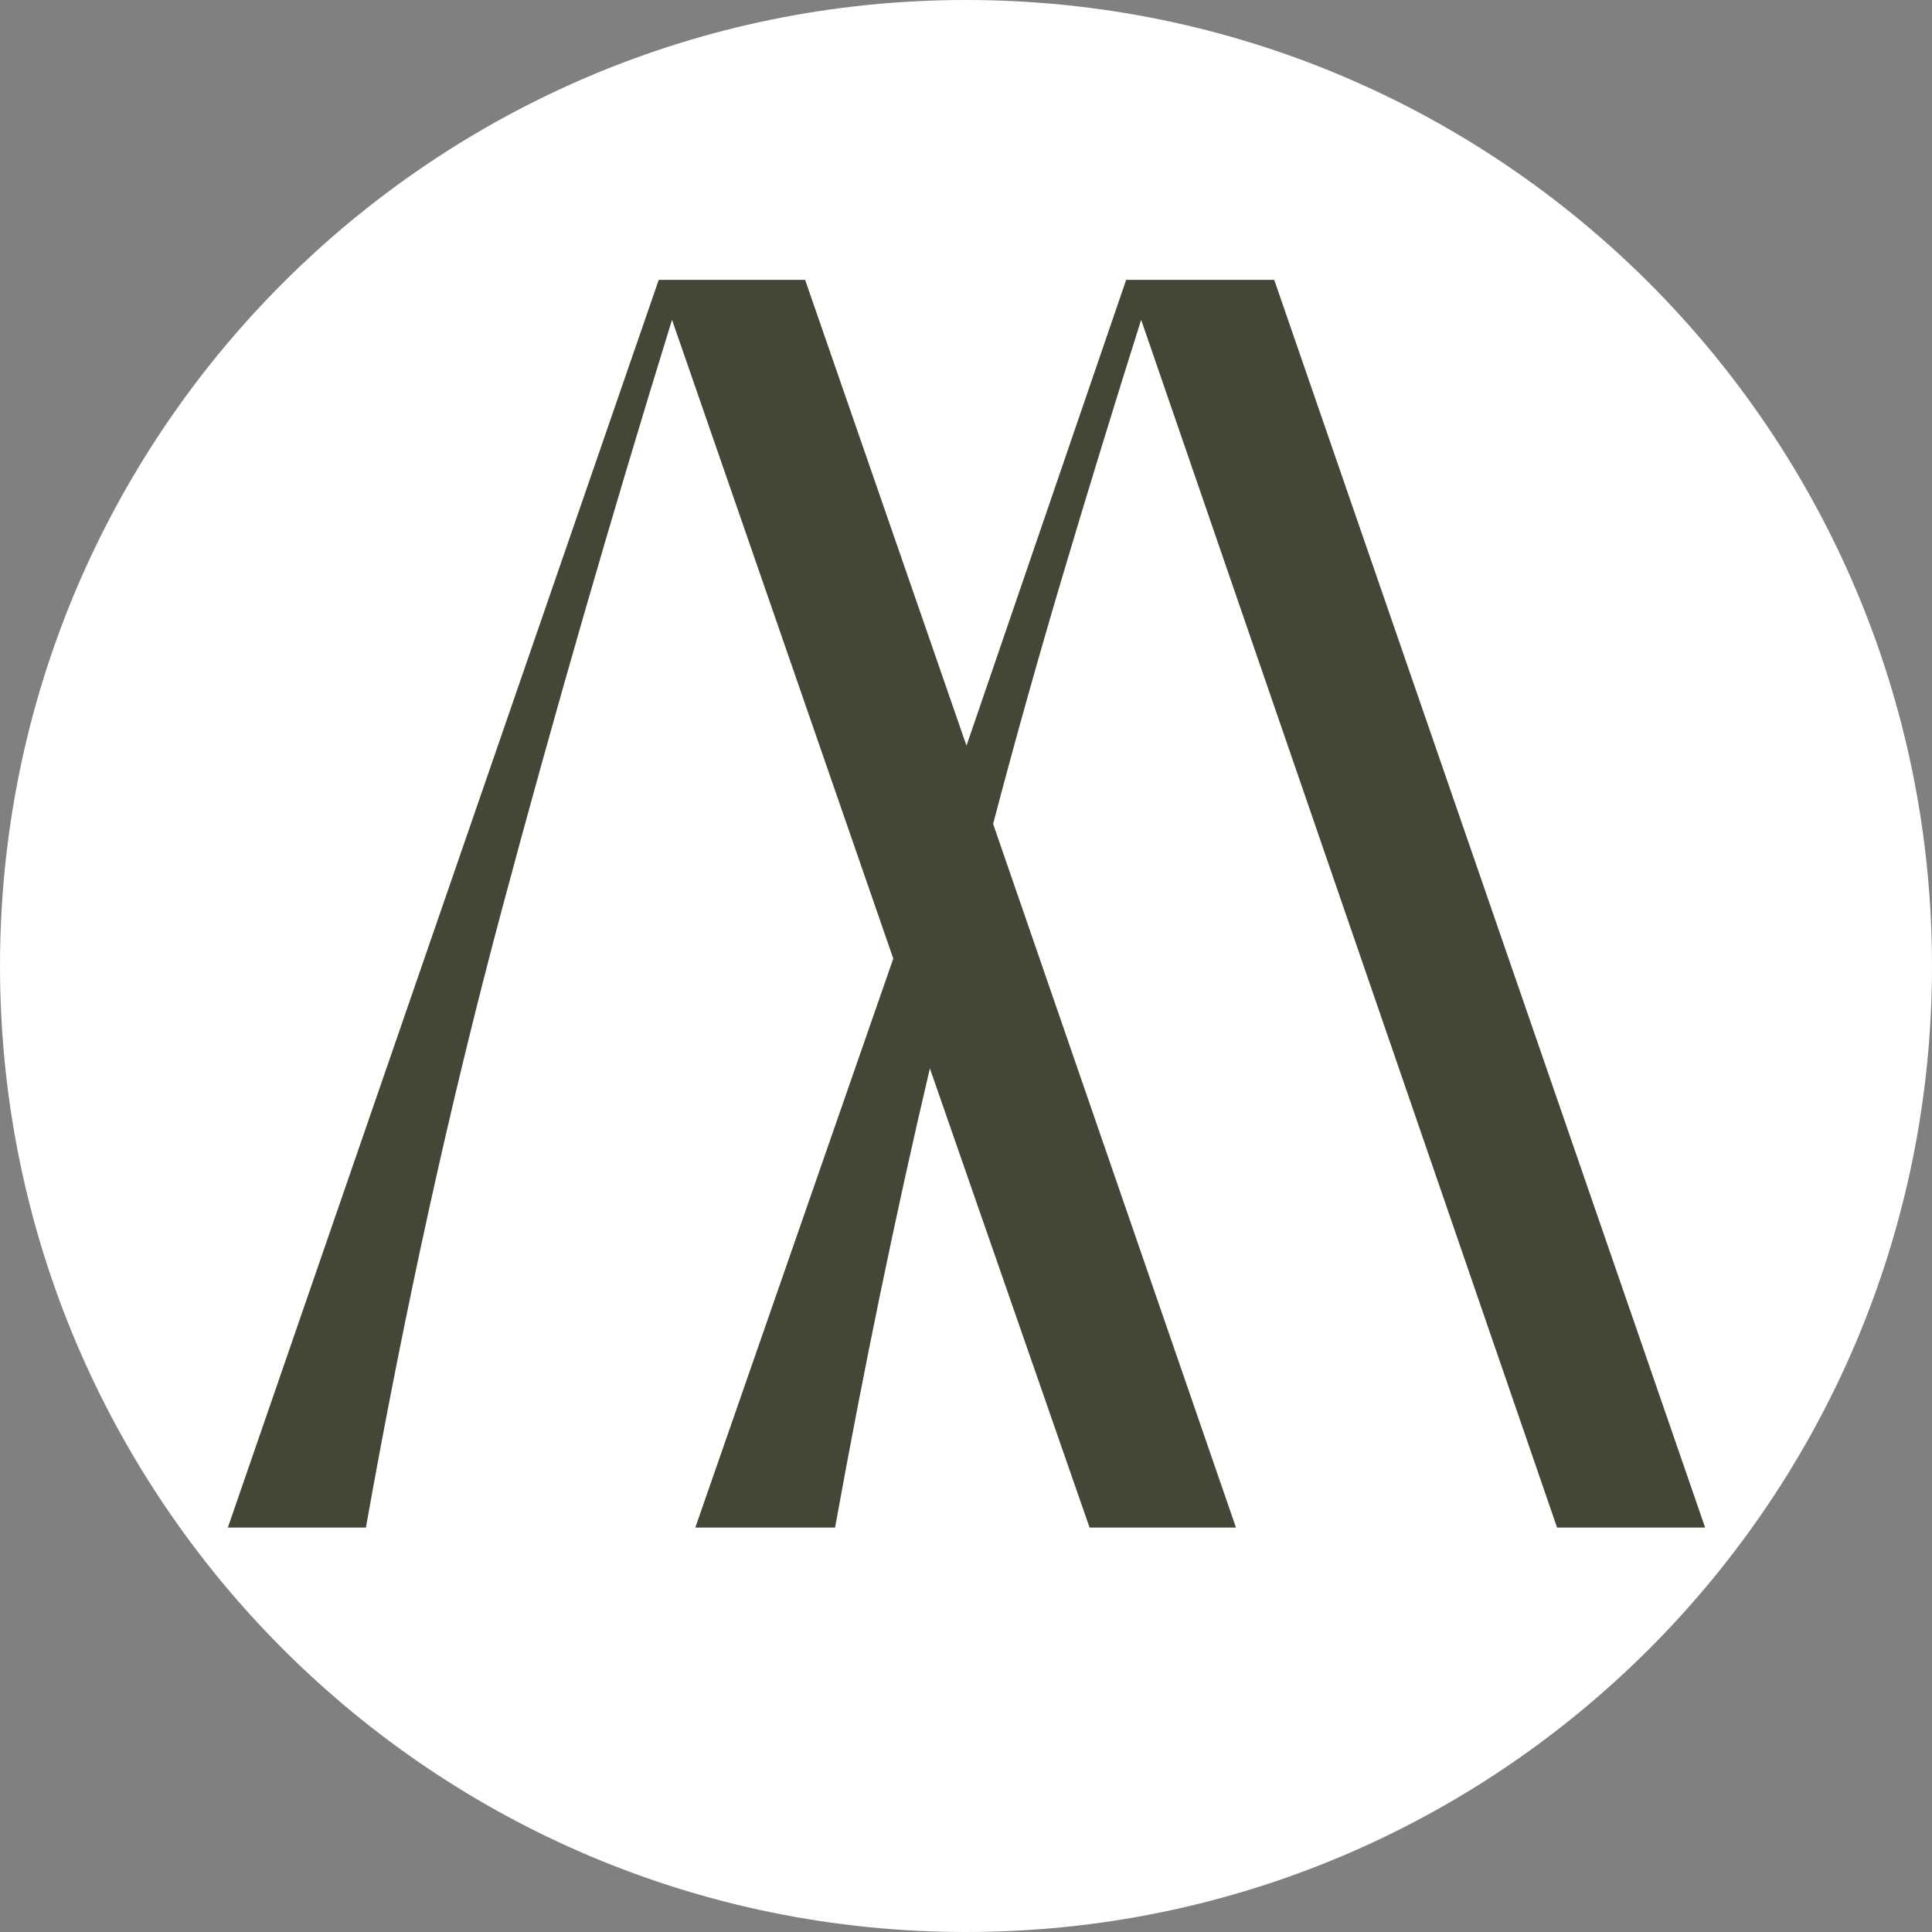 <svg version="1.2" preserveAspectRatio="xMidYMid meet" height="500" viewBox="0 0 375 375" zoomAndPan="magnify" width="500" xmlns:xlink="http://www.w3.org/1999/xlink" xmlns="http://www.w3.org/2000/svg"><rect x="0" y="0" width="375" height="375" fill="#808080" stroke="none"/><defs><clipPath id="d5427b4b5e"><path d="M 187.5 0 C 83.945 0 0 83.945 0 187.5 C 0 291.055 83.945 375 187.5 375 C 291.055 375 375 291.055 375 187.5 C 375 83.945 291.055 0 187.5 0 Z M 187.5 0"></path></clipPath></defs><g id="f052710fab"><g clip-path="url(#d5427b4b5e)" clip-rule="nonzero"><rect style="fill:#ffffff;fill-opacity:1;stroke:none;" height="375" y="0" width="375" x="0"></rect></g><path d="M 302.223 296.496 L 221.496 62.07 C 216.328 78.43 211.324 94.738 206.484 110.992 C 201.641 127.242 197.066 143.551 192.762 159.91 L 239.898 296.496 L 211.484 296.496 L 180.488 207.375 C 173.816 235.789 167.684 265.496 162.086 296.496 L 134.961 296.496 L 173.387 186.062 L 130.438 62.07 C 118.598 100.387 107.621 138.434 97.5 176.215 C 87.387 213.992 78.562 254.086 71.023 296.496 L 44.227 296.496 L 127.859 54.324 L 156.273 54.324 L 187.594 144.734 L 218.586 54.324 L 247.328 54.324 L 330.961 296.496 Z M 302.223 296.496" style="stroke:none;fill-rule:nonzero;fill:#434735;fill-opacity:1;"></path></g></svg>